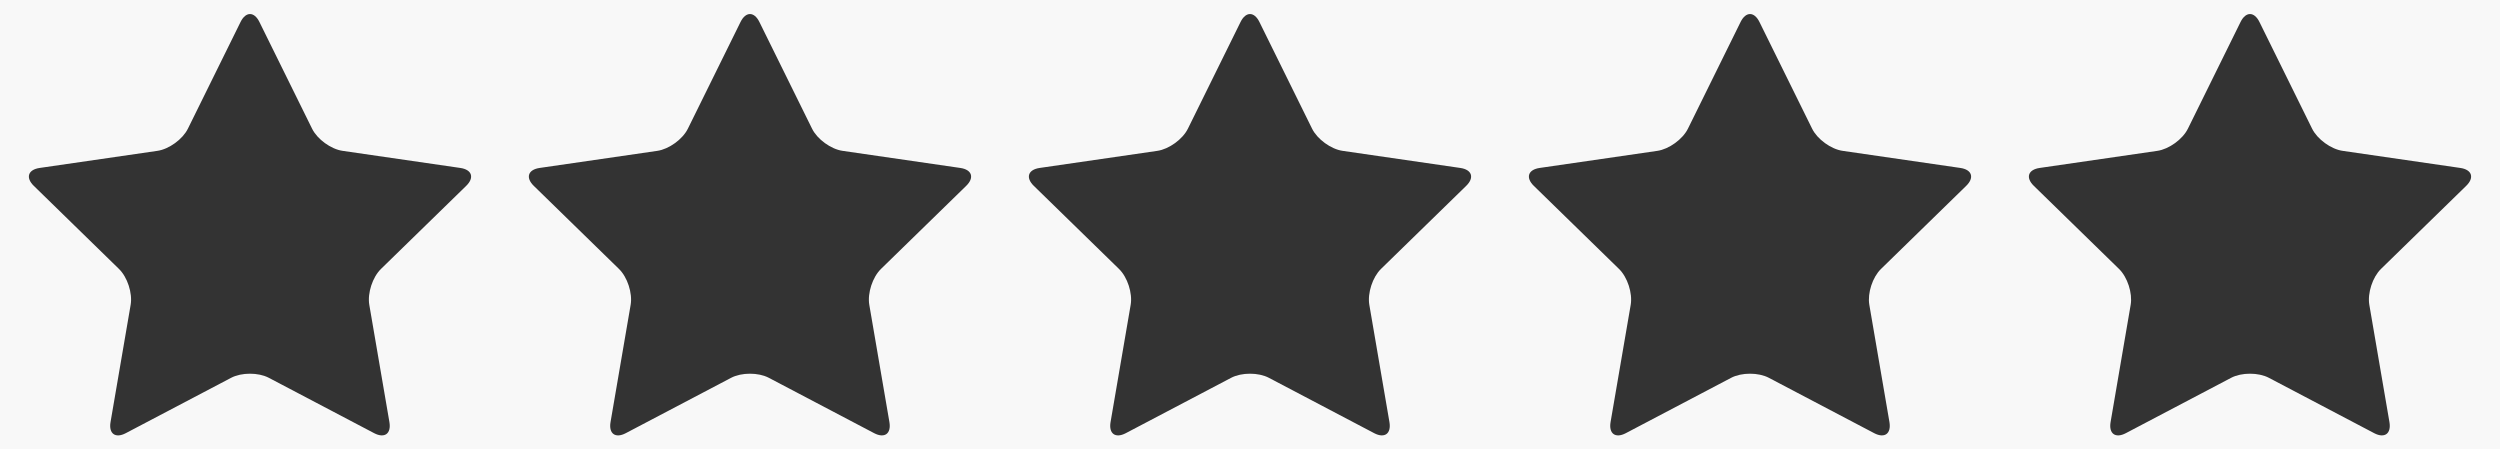 <?xml version="1.0" encoding="utf-8"?>
<!-- Generator: Adobe Illustrator 14.0.0, SVG Export Plug-In . SVG Version: 6.00 Build 43363)  -->
<!DOCTYPE svg PUBLIC "-//W3C//DTD SVG 1.1//EN" "http://www.w3.org/Graphics/SVG/1.1/DTD/svg11.dtd">
<svg version="1.1" id="rating" xmlns="http://www.w3.org/2000/svg" xmlns:xlink="http://www.w3.org/1999/xlink" x="0px" y="0px"
	 width="89px" height="16px" viewBox="0 0 89 16" enable-background="new 0 0 89 16" xml:space="preserve">
<rect x="0" y="0" width="89" height="16" fill="#333333" stroke="none"/>
<path fill="#F8F8F8" d="M0,0v16h89V0H0z M16.596,6.617l-3.034,2.958c-0.3,0.292-0.485,0.863-0.415,1.276l0.716,4.175
	c0.071,0.413-0.172,0.59-0.543,0.395l-3.75-1.971c-0.371-0.195-0.972-0.195-1.342,0l-3.75,1.971
	c-0.371,0.195-0.614,0.019-0.543-0.395l0.716-4.175c0.071-0.413-0.115-0.984-0.415-1.276L1.204,6.617
	c-0.3-0.292-0.207-0.578,0.207-0.638L5.604,5.37C6.018,5.31,6.504,4.957,6.689,4.581l1.875-3.799c0.186-0.376,0.486-0.376,0.671,0
	l1.875,3.799c0.185,0.376,0.671,0.729,1.086,0.789l4.192,0.609C16.803,6.039,16.896,6.325,16.596,6.617z M34.396,6.617l-3.034,2.958
	c-0.3,0.292-0.485,0.863-0.415,1.276l0.716,4.175c0.071,0.413-0.172,0.59-0.543,0.395l-3.75-1.971c-0.371-0.195-0.972-0.195-1.342,0
	l-3.75,1.971c-0.371,0.195-0.614,0.019-0.543-0.395l0.716-4.175c0.071-0.413-0.115-0.984-0.415-1.276l-3.033-2.958
	c-0.3-0.292-0.207-0.578,0.207-0.638l4.192-0.609c0.415-0.061,0.901-0.413,1.086-0.789l1.875-3.799c0.186-0.376,0.486-0.376,0.671,0
	l1.875,3.799c0.185,0.376,0.671,0.729,1.086,0.789l4.192,0.609C34.603,6.039,34.696,6.325,34.396,6.617z M52.196,6.617l-3.034,2.958
	c-0.299,0.292-0.484,0.863-0.414,1.276l0.716,4.175c0.071,0.413-0.173,0.59-0.543,0.395l-3.749-1.971
	c-0.371-0.195-0.972-0.195-1.343,0l-3.75,1.971c-0.371,0.195-0.614,0.019-0.543-0.395l0.716-4.175
	c0.071-0.413-0.115-0.984-0.415-1.276l-3.033-2.958c-0.3-0.292-0.207-0.578,0.207-0.638l4.192-0.609
	c0.415-0.061,0.901-0.413,1.086-0.789l1.875-3.799c0.186-0.376,0.486-0.376,0.671,0l1.875,3.799
	c0.186,0.376,0.672,0.729,1.086,0.789l4.191,0.609C52.403,6.039,52.496,6.325,52.196,6.617z M69.996,6.617l-3.033,2.958
	c-0.301,0.292-0.486,0.863-0.415,1.276l0.716,4.175c0.07,0.413-0.172,0.59-0.543,0.395l-3.75-1.971c-0.37-0.195-0.971-0.195-1.342,0
	l-3.75,1.971c-0.371,0.195-0.613,0.019-0.543-0.395l0.717-4.175c0.07-0.413-0.115-0.984-0.416-1.276l-3.033-2.958
	c-0.299-0.292-0.207-0.578,0.207-0.638l4.193-0.609c0.414-0.061,0.9-0.413,1.086-0.789l1.875-3.799c0.186-0.376,0.485-0.376,0.671,0
	l1.875,3.799c0.185,0.376,0.671,0.729,1.086,0.789l4.192,0.609C70.203,6.039,70.296,6.325,69.996,6.617z M87.796,6.617l-3.034,2.958
	c-0.299,0.292-0.484,0.863-0.414,1.276l0.716,4.175c0.071,0.413-0.173,0.59-0.543,0.395l-3.749-1.971
	c-0.371-0.195-0.973-0.195-1.343,0l-3.749,1.971c-0.371,0.195-0.614,0.019-0.543-0.395l0.715-4.175
	c0.071-0.413-0.114-0.984-0.414-1.276l-3.033-2.958c-0.301-0.292-0.207-0.578,0.207-0.638l4.191-0.609
	c0.415-0.061,0.901-0.413,1.086-0.789l1.875-3.799c0.186-0.376,0.486-0.376,0.672,0l1.875,3.799
	c0.186,0.376,0.672,0.729,1.086,0.789l4.191,0.609C88.003,6.039,88.096,6.325,87.796,6.617z"/>
</svg>
